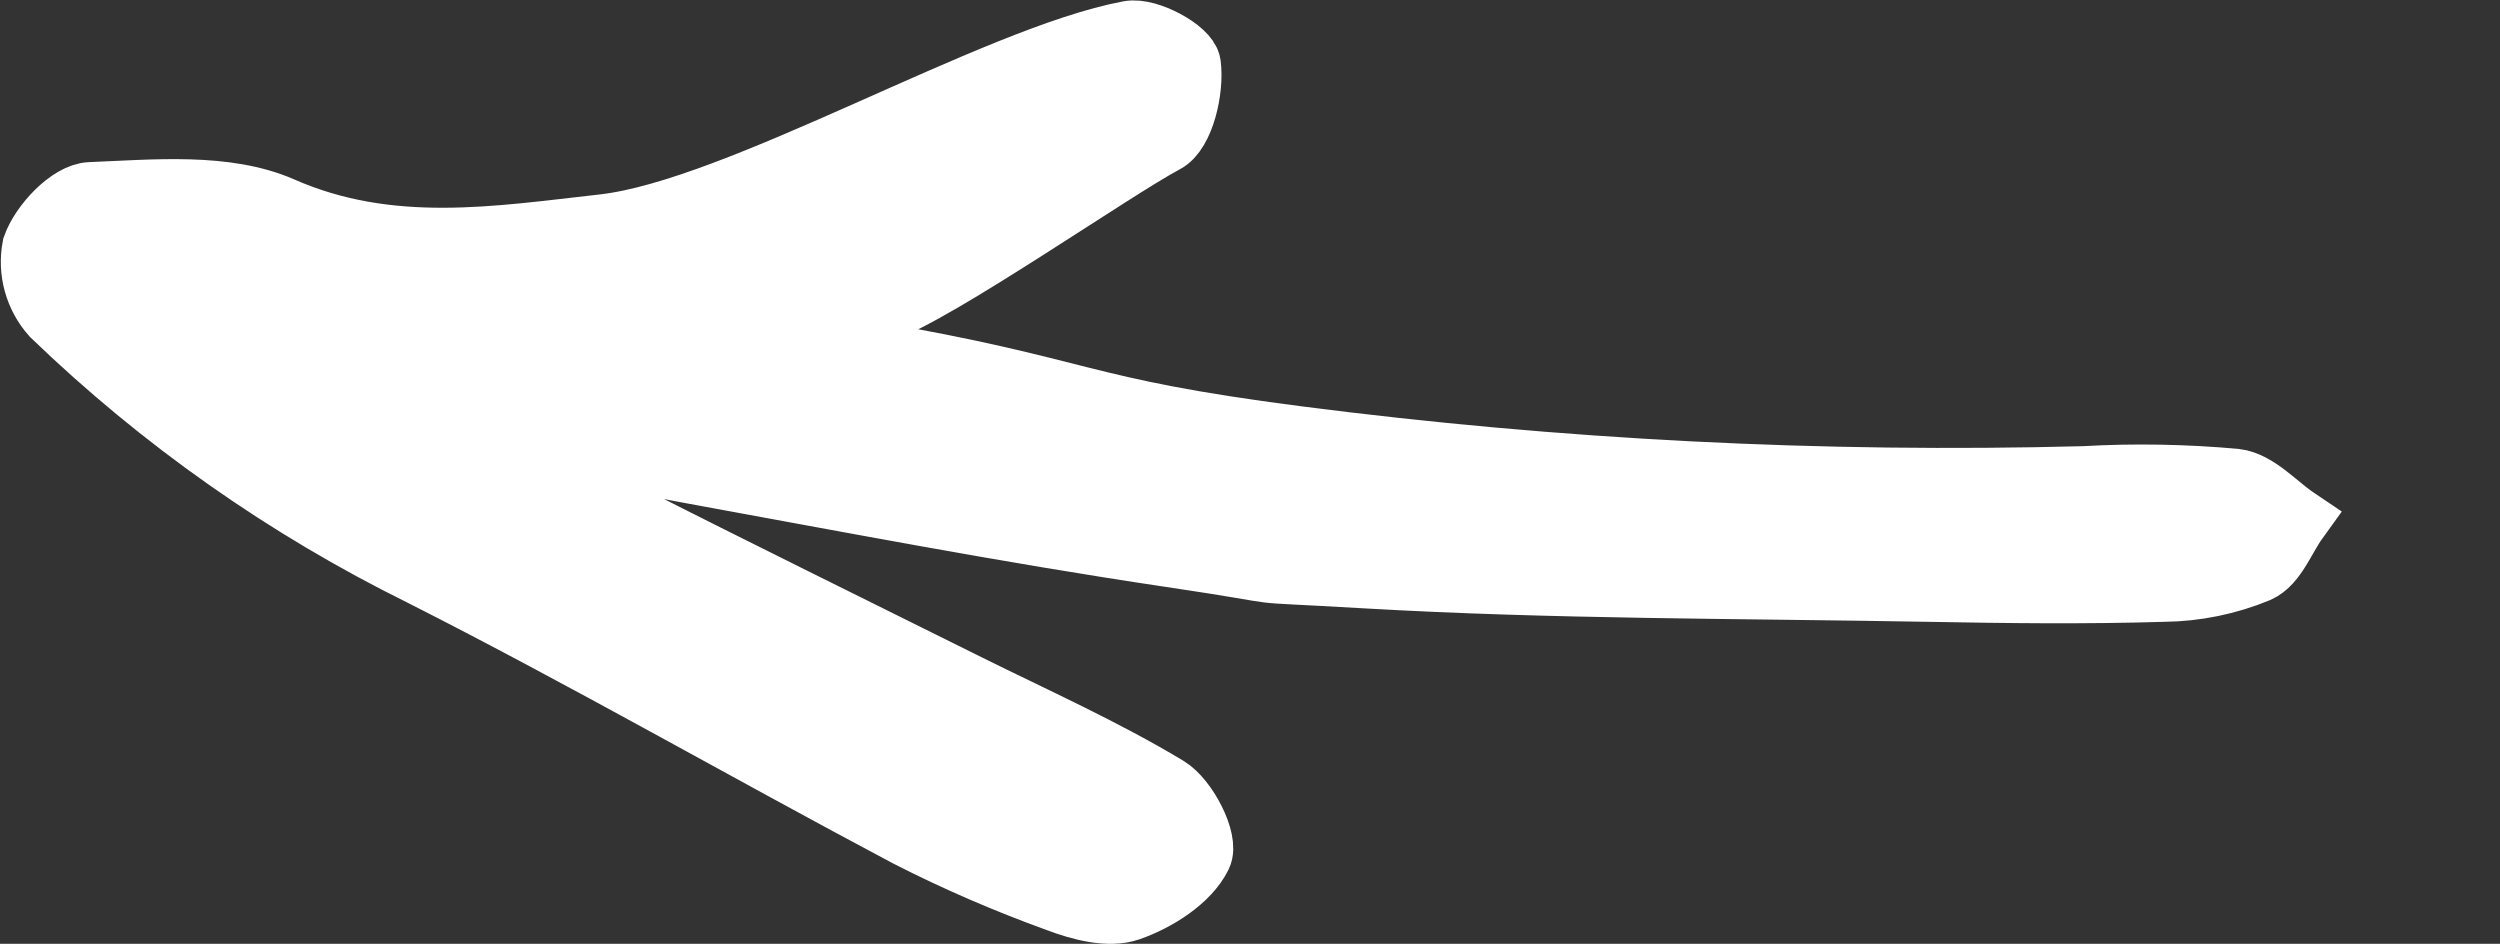 <?xml version="1.0" encoding="UTF-8"?>
<svg id="Layer_2" data-name="Layer 2" xmlns="http://www.w3.org/2000/svg" xmlns:xlink="http://www.w3.org/1999/xlink" viewBox="0 0 154.99 58.51">
  <rect x="0" y="0" width="154.99" height="58.51" fill="#333333" stroke="none"/>
  <defs>
    <clipPath id="clippath">
      <rect width="154.99" height="58.51" style="fill: none; stroke-width: 0px;"/>
    </clipPath>
  </defs>
  <g id="Layer_1-2" data-name="Layer 1">
    <g id="Group_16" data-name="Group 16">
      <g style="clip-path: url(#clippath);">
        <g id="Group_16-2" data-name="Group 16-2">
          <path id="Path_1" data-name="Path 1" d="m30.66,26.61c3.99.86,7.95,1.84,11.96,2.57,9.95,1.82,19.89,3.73,29.9,5.22,8.9,1.32,3.22.8,12.19,1.32,11.58.67,23.2.62,34.81.83,4.88.09,9.76.15,14.63,0,1.99-.02,3.97-.43,5.81-1.19,1.06-.47,1.61-2.06,2.39-3.14-1.25-.84-2.44-2.24-3.77-2.4-3.12-.28-6.25-.34-9.37-.16-16.31.43-32.63-.4-48.81-2.49-13.86-1.79-12.93-2.94-26.72-5.31-1.36-.06-2.69-.42-3.89-1.07,1.63-.53,3.27-1.04,4.89-1.58,3.32-1.1,14.46-8.87,17.51-10.47,1.1-.58,1.7-3.19,1.5-4.74-.11-.84-2.54-2.17-3.68-1.95-8.34,1.55-24.2,11.04-32.59,11.99-6.54.73-13.26,1.87-19.97-1.08-3.45-1.51-7.88-1.07-11.85-.91-1.25.05-2.97,1.88-3.46,3.26-.29,1.5.14,3.05,1.16,4.19,6.75,6.51,14.46,11.93,22.87,16.08,10.17,5.15,20.06,10.84,30.13,16.18,3.01,1.54,6.12,2.88,9.3,4.03,1.37.52,3.14.99,4.4.55,1.69-.59,3.64-1.82,4.37-3.31.44-.89-.86-3.45-2.05-4.16-3.96-2.38-8.2-4.27-12.35-6.33-7.17-3.57-14.37-7.1-21.51-10.73-2.73-1.39-5.35-3-8.02-4.51l.23-.69" style="fill: #fff; stroke: #fff; stroke-width: 4px;"/>
        </g>
      </g>
    </g>
  </g>
</svg>
